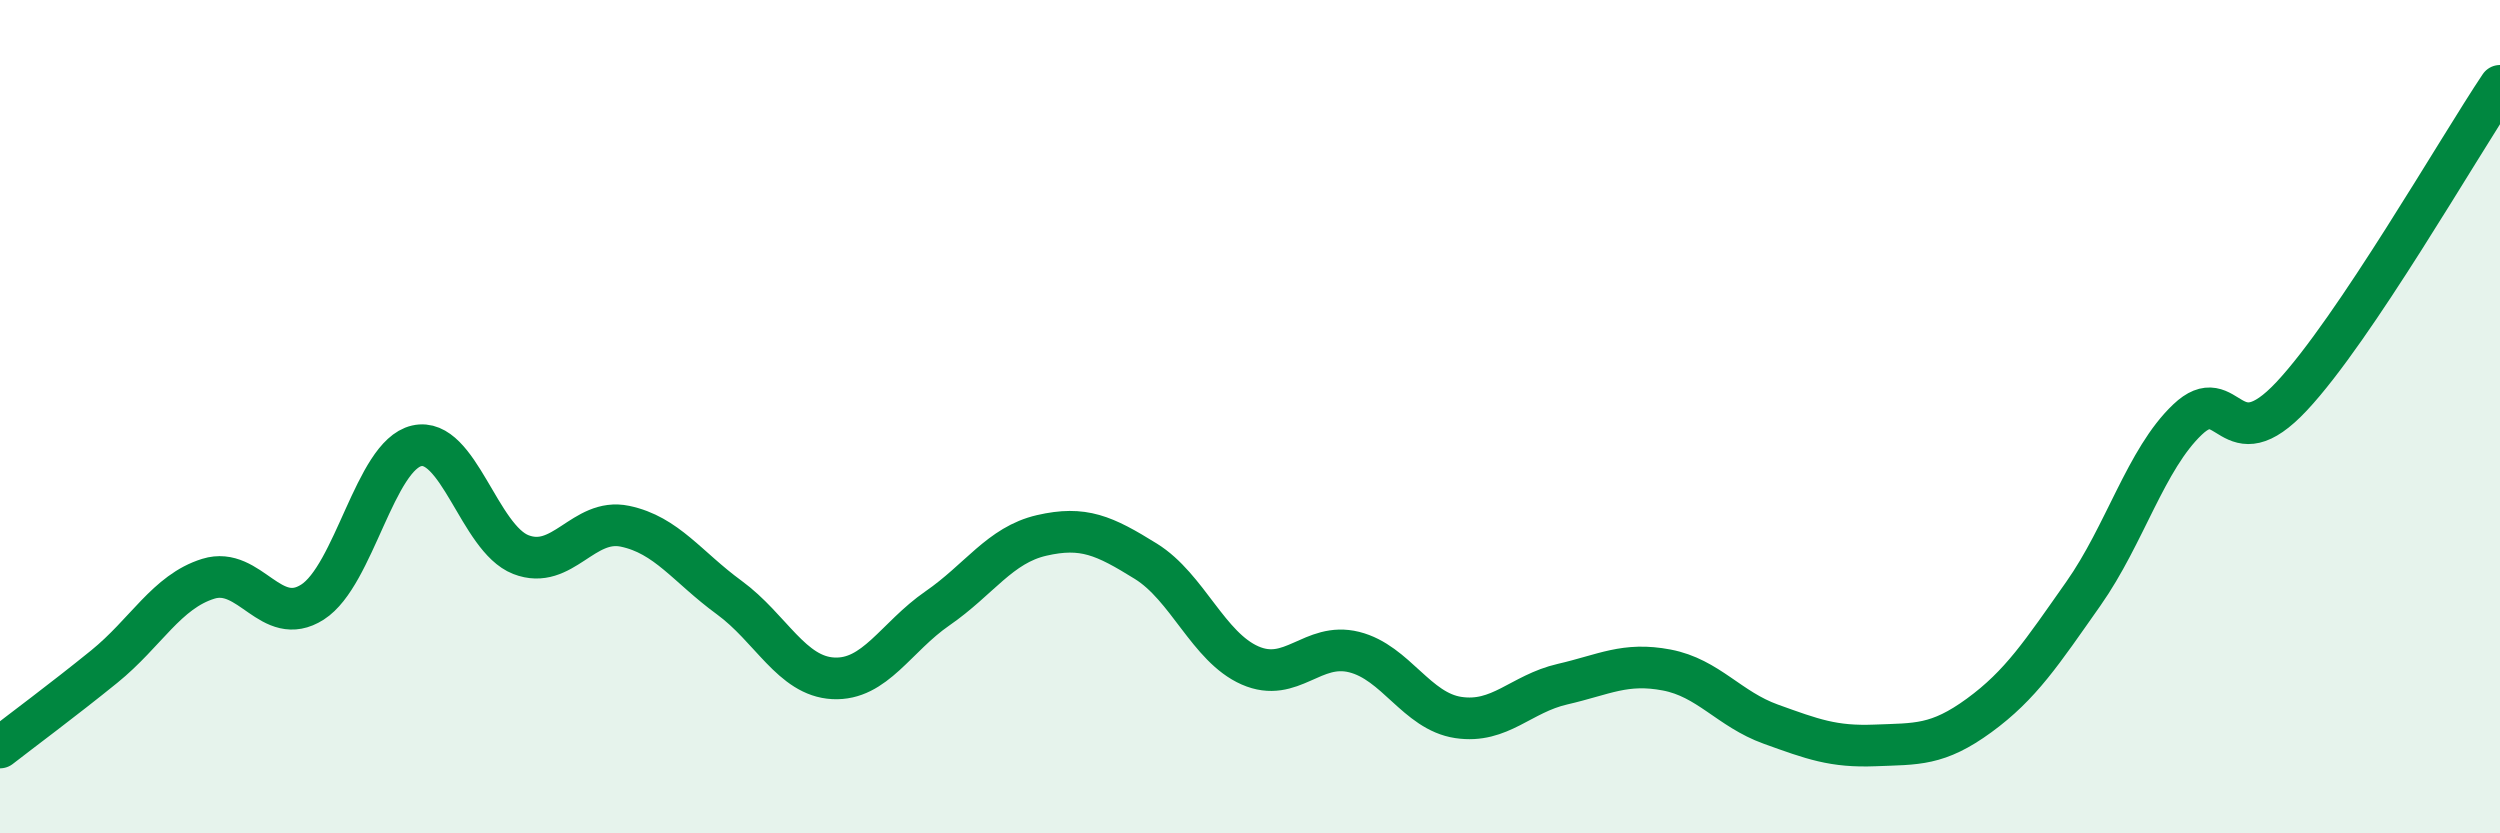 
    <svg width="60" height="20" viewBox="0 0 60 20" xmlns="http://www.w3.org/2000/svg">
      <path
        d="M 0,17.94 C 0.5,17.55 1.5,16.81 2.5,16 C 3.5,15.19 4,14.2 5,13.89 C 6,13.58 6.5,15.09 7.5,14.45 C 8.5,13.81 9,10.93 10,10.7 C 11,10.47 11.5,12.92 12.5,13.31 C 13.5,13.7 14,12.42 15,12.63 C 16,12.84 16.5,13.61 17.5,14.34 C 18.5,15.07 19,16.23 20,16.28 C 21,16.33 21.5,15.29 22.5,14.6 C 23.5,13.91 24,13.08 25,12.85 C 26,12.62 26.5,12.85 27.5,13.47 C 28.5,14.09 29,15.53 30,15.97 C 31,16.41 31.5,15.4 32.5,15.65 C 33.5,15.9 34,17.07 35,17.22 C 36,17.37 36.5,16.65 37.5,16.42 C 38.5,16.19 39,15.89 40,16.08 C 41,16.27 41.5,17.02 42.5,17.38 C 43.5,17.74 44,17.93 45,17.89 C 46,17.85 46.5,17.9 47.5,17.17 C 48.5,16.44 49,15.67 50,14.25 C 51,12.83 51.5,11.02 52.5,10.07 C 53.5,9.12 53.5,11.11 55,9.51 C 56.5,7.91 59,3.55 60,2.06L60 20L0 20Z"
        fill="#008740"
        opacity="0.1"
        stroke-linecap="round"
        stroke-linejoin="round"
      />
      <path
        d="M 0,17.94 C 0.5,17.55 1.5,16.81 2.5,16 C 3.5,15.19 4,14.2 5,13.89 C 6,13.58 6.5,15.09 7.5,14.45 C 8.5,13.81 9,10.93 10,10.7 C 11,10.47 11.5,12.92 12.5,13.31 C 13.5,13.7 14,12.42 15,12.63 C 16,12.84 16.5,13.61 17.5,14.34 C 18.5,15.07 19,16.23 20,16.28 C 21,16.33 21.5,15.29 22.5,14.6 C 23.5,13.91 24,13.08 25,12.85 C 26,12.62 26.5,12.85 27.5,13.47 C 28.5,14.09 29,15.53 30,15.97 C 31,16.41 31.5,15.4 32.5,15.65 C 33.5,15.9 34,17.07 35,17.22 C 36,17.37 36.5,16.65 37.5,16.42 C 38.5,16.19 39,15.89 40,16.08 C 41,16.27 41.5,17.02 42.5,17.38 C 43.5,17.74 44,17.93 45,17.89 C 46,17.85 46.5,17.9 47.5,17.17 C 48.5,16.44 49,15.67 50,14.25 C 51,12.83 51.5,11.02 52.5,10.07 C 53.5,9.12 53.5,11.11 55,9.51 C 56.5,7.91 59,3.55 60,2.06"
        stroke="#008740"
        stroke-width="1"
        fill="none"
        stroke-linecap="round"
        stroke-linejoin="round"
      />
    </svg>
  